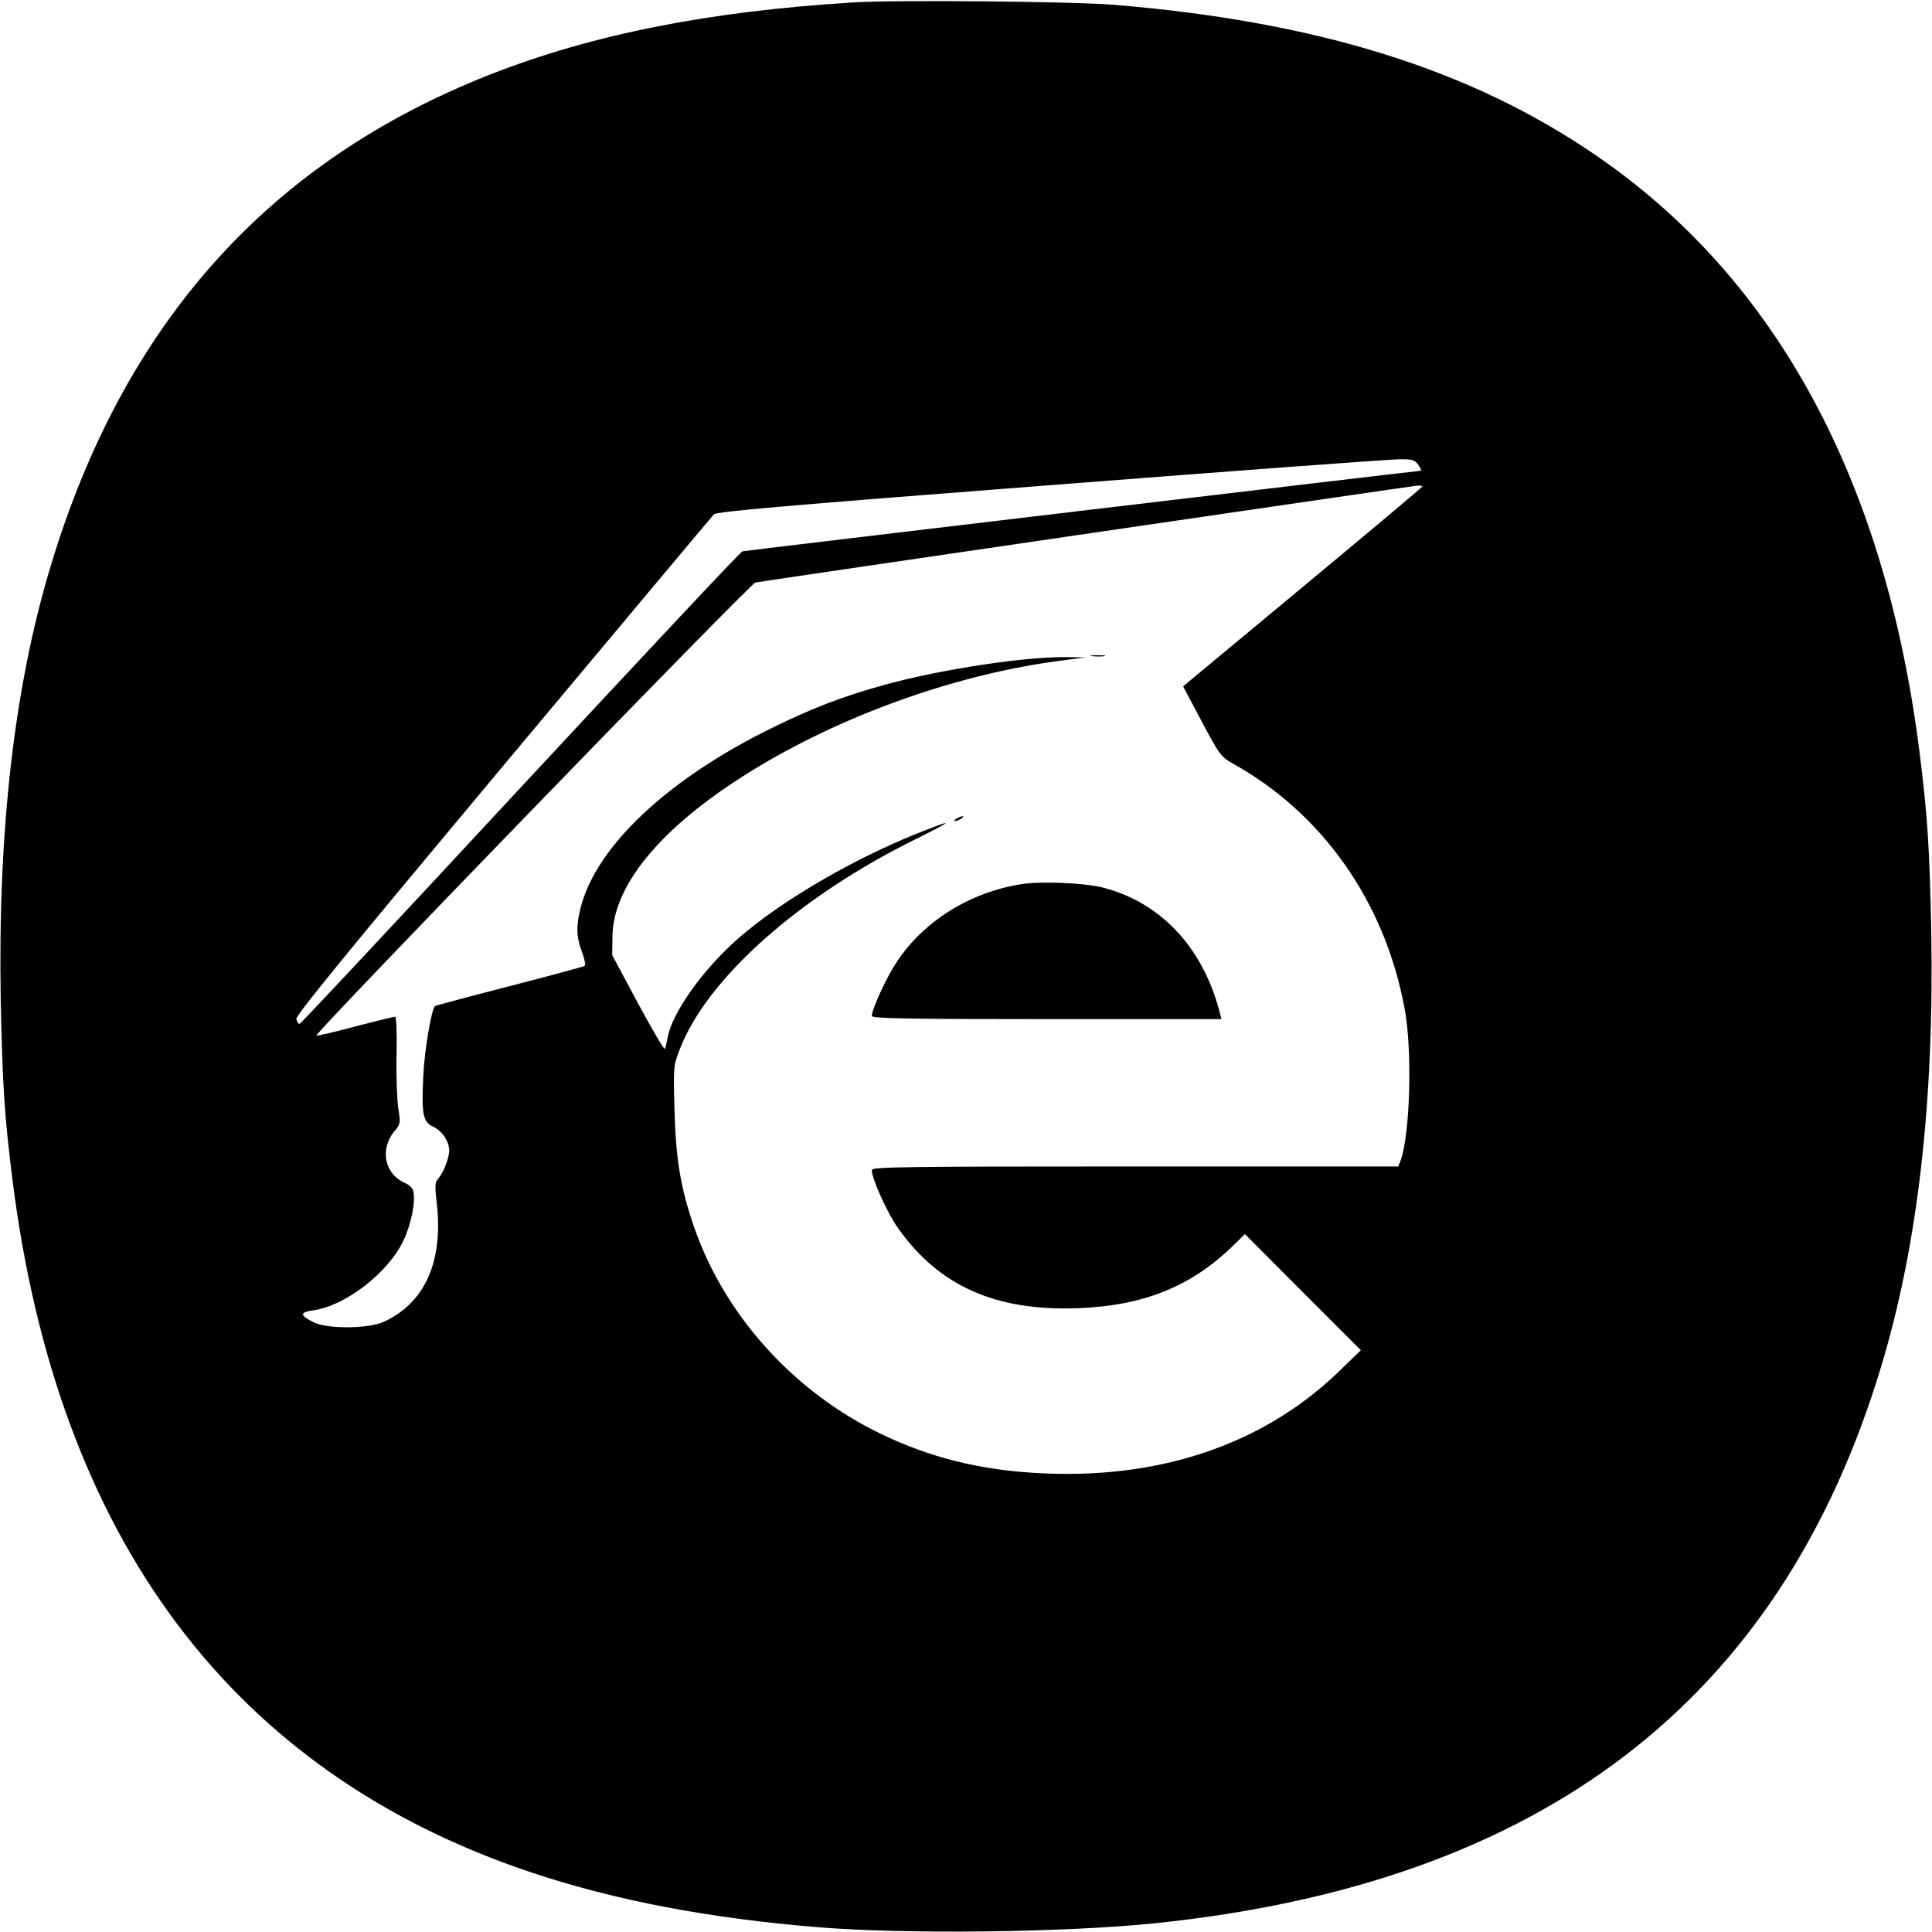 <?xml version="1.0" standalone="no"?>
<!DOCTYPE svg PUBLIC "-//W3C//DTD SVG 20010904//EN"
 "http://www.w3.org/TR/2001/REC-SVG-20010904/DTD/svg10.dtd">
<svg version="1.0" xmlns="http://www.w3.org/2000/svg"
 width="800pt" height="800pt" viewBox="0 0 800 800"
 preserveAspectRatio="xMidYMid meet">
<g transform="translate(0,800) scale(0.1,-0.1)"
fill="#000000" stroke="none">
<path d="M3535 7990 c-602 -37 -1082 -132 -1509 -300 -914 -360 -1513 -1030
-1815 -2030 -152 -502 -220 -1096 -208 -1800 7 -346 15 -477 48 -740 186
-1493 912 -2462 2154 -2875 343 -114 729 -188 1180 -225 362 -30 1025 -22
1395 16 1605 165 2592 921 3009 2304 152 502 220 1096 208 1800 -7 346 -15
477 -48 740 -141 1131 -595 1968 -1344 2479 -517 354 -1149 551 -1990 621
-168 14 -899 21 -1080 10z m2338 -1915 c13 -18 14 -25 5 -25 -14 0 -2785 -329
-2804 -333 -7 -1 -420 -442 -919 -979 -499 -538 -910 -978 -915 -978 -4 0 -10
9 -13 20 -4 14 203 267 855 1047 473 565 866 1035 874 1043 11 12 292 36 1392
121 757 59 1406 107 1442 107 58 1 67 -1 83 -23z m17 -89 c0 -3 -223 -190
-495 -416 l-496 -412 62 -117 c88 -167 94 -174 141 -201 374 -207 632 -574
714 -1015 33 -173 23 -526 -17 -632 l-9 -23 -1090 0 c-972 0 -1090 -2 -1090
-15 0 -36 64 -178 109 -241 170 -240 405 -344 746 -331 271 11 466 89 640 258
l50 49 240 -241 240 -240 -96 -93 c-316 -302 -749 -446 -1254 -415 -234 14
-436 65 -632 159 -365 174 -655 495 -781 865 -54 159 -73 272 -79 475 -5 181
-5 186 21 253 111 293 495 635 981 874 163 81 161 85 -9 17 -270 -110 -555
-278 -727 -428 -146 -127 -276 -309 -294 -411 -4 -22 -10 -44 -12 -48 -3 -5
-53 81 -112 190 l-106 198 1 75 c1 223 219 476 614 711 370 220 829 380 1240
433 l105 14 -73 1 c-174 3 -522 -50 -753 -113 -178 -49 -301 -96 -474 -181
-428 -210 -724 -487 -790 -741 -20 -78 -19 -123 5 -186 11 -30 16 -55 10 -58
-5 -3 -145 -41 -312 -84 -167 -43 -305 -80 -307 -82 -14 -12 -43 -181 -48
-285 -8 -163 -2 -194 40 -214 38 -18 67 -61 67 -99 0 -31 -24 -93 -46 -117
-13 -14 -14 -31 -5 -106 26 -238 -50 -408 -219 -486 -66 -30 -238 -31 -294 -1
-55 28 -55 40 0 48 134 18 312 156 375 290 31 66 50 158 41 201 -2 14 -16 28
-32 35 -88 37 -110 141 -45 218 23 27 24 32 14 94 -5 35 -9 135 -7 221 2 94
-1 157 -6 157 -6 0 -79 -18 -164 -40 -85 -23 -158 -40 -162 -38 -13 4 1798
1873 1818 1876 65 11 2722 400 2740 401 12 1 22 -1 22 -3z"/>
<path d="M4523 5283 c15 -2 37 -2 50 0 12 2 0 4 -28 4 -27 0 -38 -2 -22 -4z"/>
<path d="M3960 4610 c-8 -5 -10 -10 -5 -10 6 0 17 5 25 10 8 5 11 10 5 10 -5
0 -17 -5 -25 -10z"/>
<path d="M4230 4339 c-212 -33 -404 -152 -516 -321 -43 -64 -103 -195 -104
-225 0 -10 151 -13 724 -13 l724 0 -10 38 c-72 265 -245 446 -482 507 -77 19
-253 27 -336 14z"/>
</g>
</svg>
